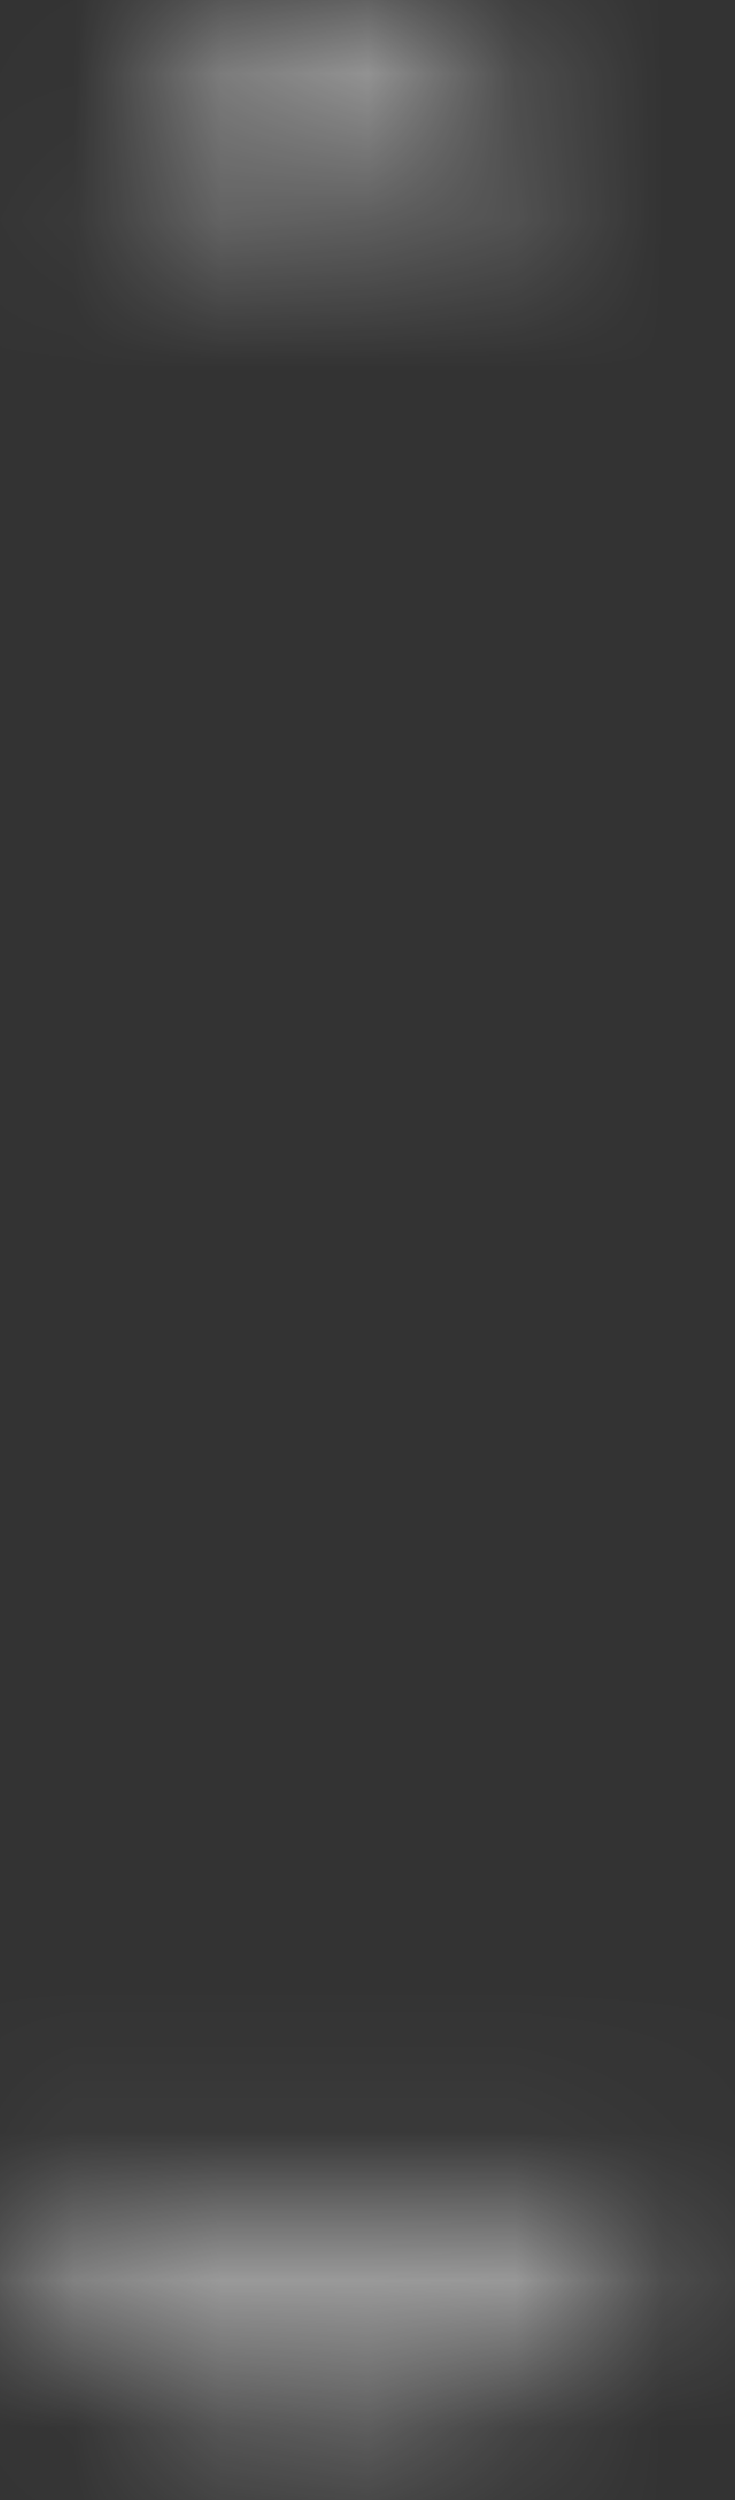 <?xml version="1.0" encoding="utf-8"?>
<svg xmlns="http://www.w3.org/2000/svg" fill="none" height="100%" overflow="visible" preserveAspectRatio="none" style="display: block;" viewBox="0 0 5 17" width="100%">
<rect x="0" y="0" width="5" height="17" fill="#333333" stroke="none"/>
<g id="Group" opacity="0.5">
<mask height="17" id="mask0_0_11574" maskUnits="userSpaceOnUse" style="mask-type:luminance" width="5" x="0" y="0">
<path clip-rule="evenodd" d="M3.598 1.546C3.164 1.436 2.713 1.371 2.244 1.371C1.776 1.371 1.324 1.436 0.891 1.546C0.889 1.534 0.888 1.521 0.886 1.509C0.879 1.464 0.873 1.418 0.873 1.371C0.873 0.614 1.486 0 2.244 0C3.002 0 3.616 0.614 3.616 1.371C3.616 1.417 3.61 1.462 3.604 1.507C3.602 1.52 3.6 1.533 3.598 1.546ZM4.489 14.962C4.489 15.789 3.484 16.458 2.244 16.458C1.005 16.458 0 15.789 0 14.962H4.489Z" fill="white" fill-rule="evenodd" id="Mask"/>
</mask>
<g mask="url(#mask0_0_11574)">
<rect fill="white" height="17.954" id=" secondary icon tint" width="17.954" x="-6.733" y="-0.748"/>
</g>
</g>
</svg>